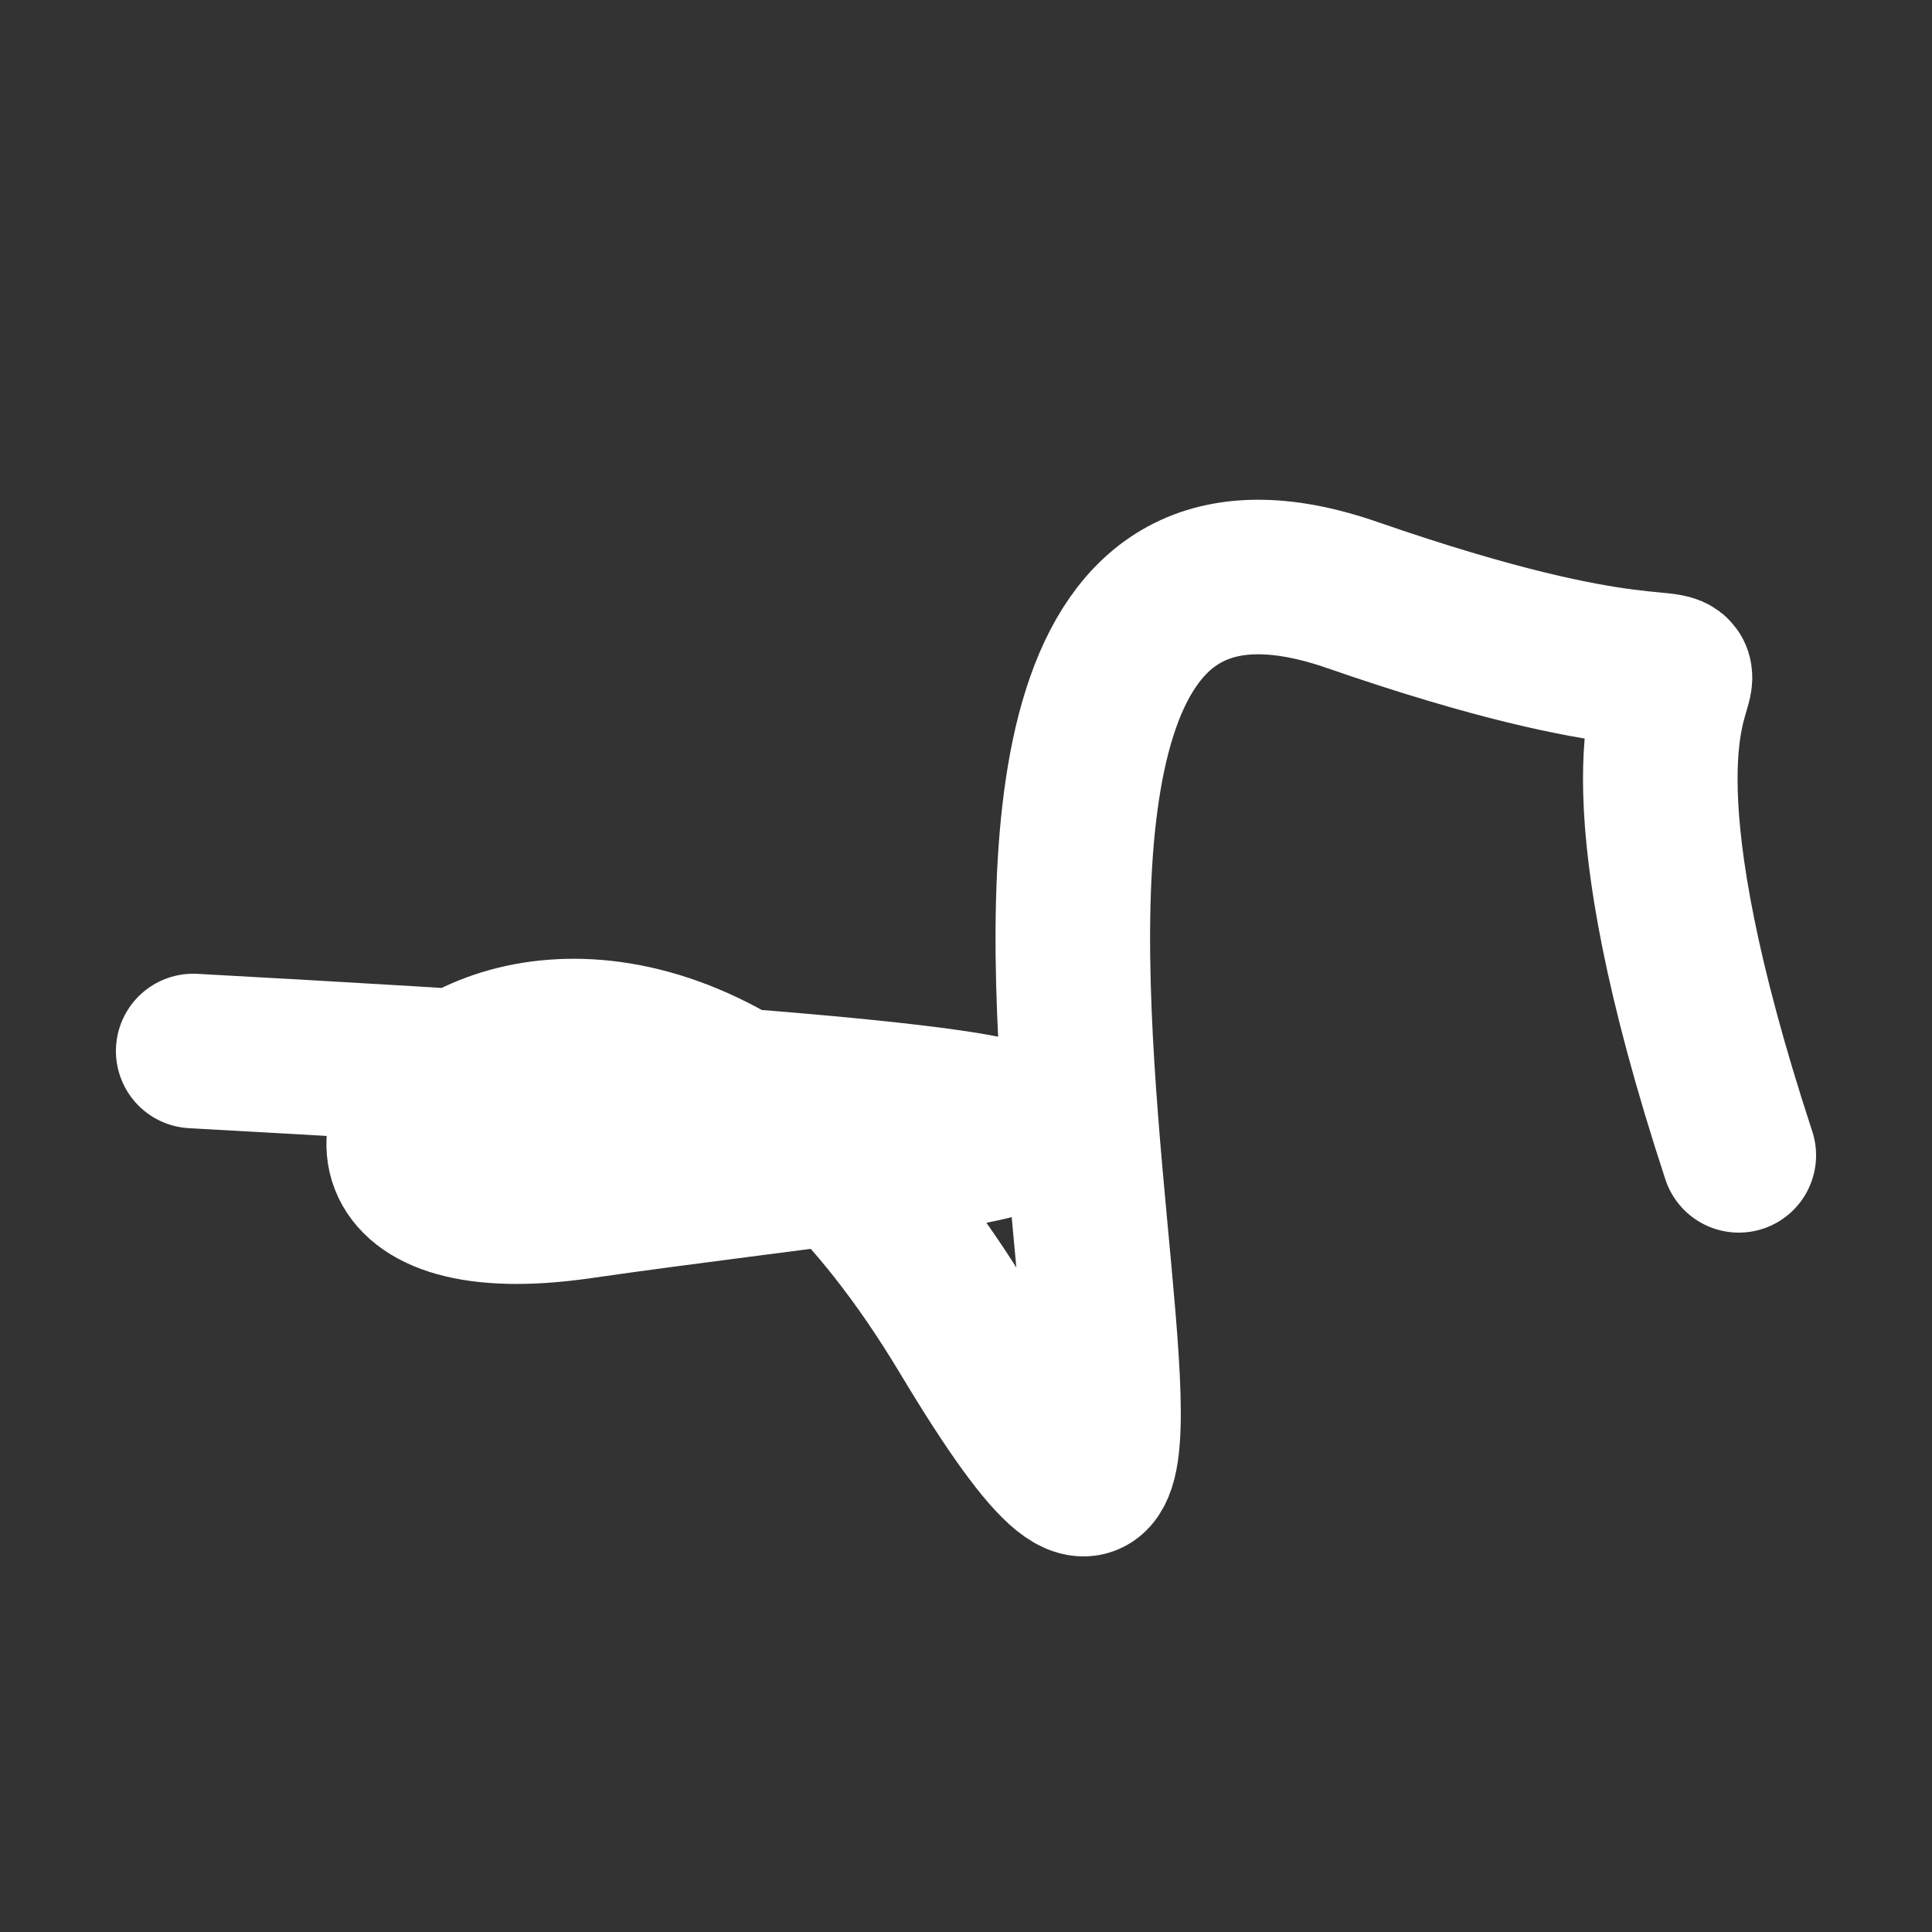 <svg xmlns="http://www.w3.org/2000/svg" version="1.2" viewBox="0 0 500 500"><rect x="0" y="0" width="500" height="500" fill="#333333" stroke="none"/><path d="M 50,272 C 378,290 261,295 150,311 S 154,185 250,345 S 200,102 350,154 S 389,113 450,299" stroke="#fff" fill="none" stroke-width="40" stroke-linecap="round"><animate attributeName="stroke" values="#F42B87;#FFC6E9;#2AE8F5" dur="0.1s" repeatCount="indefinite" calcMode="discrete"/><animate attributeName="d" values="M 50,272 C 378,290 261,295 150,311 S 154,185 250,345 S 200,102 350,154 S 389,113 450,299;M 50,312 C 269,271 176,222 150,326 S 116,139 250,272 S 195,141 350,311 S 345,294 450,239;M 50,326 C 271,378 222,261 150,272 S 112,180 250,311 S 173,167 350,345 S 294,389 450,263;M 50,272 C 378,290 261,295 150,311 S 154,185 250,345 S 200,102 350,154 S 389,113 450,299;M 50,311 C 290,345 295,104 150,345 S 375,158 250,154 S 314,107 350,184 S 113,349 450,319;M 50,345 C 345,294 104,234 150,154 S 254,108 250,184 S 222,354 350,319 S 349,169 450,176;M 50,272 C 378,290 261,295 150,311 S 154,185 250,345 S 200,102 350,154 S 389,113 450,299" dur="0.95s" repeatCount="indefinite"/><animate attributeName="stroke-width" values="10;50;10" dur="0.7s" repeatCount="indefinite"/></path></svg>